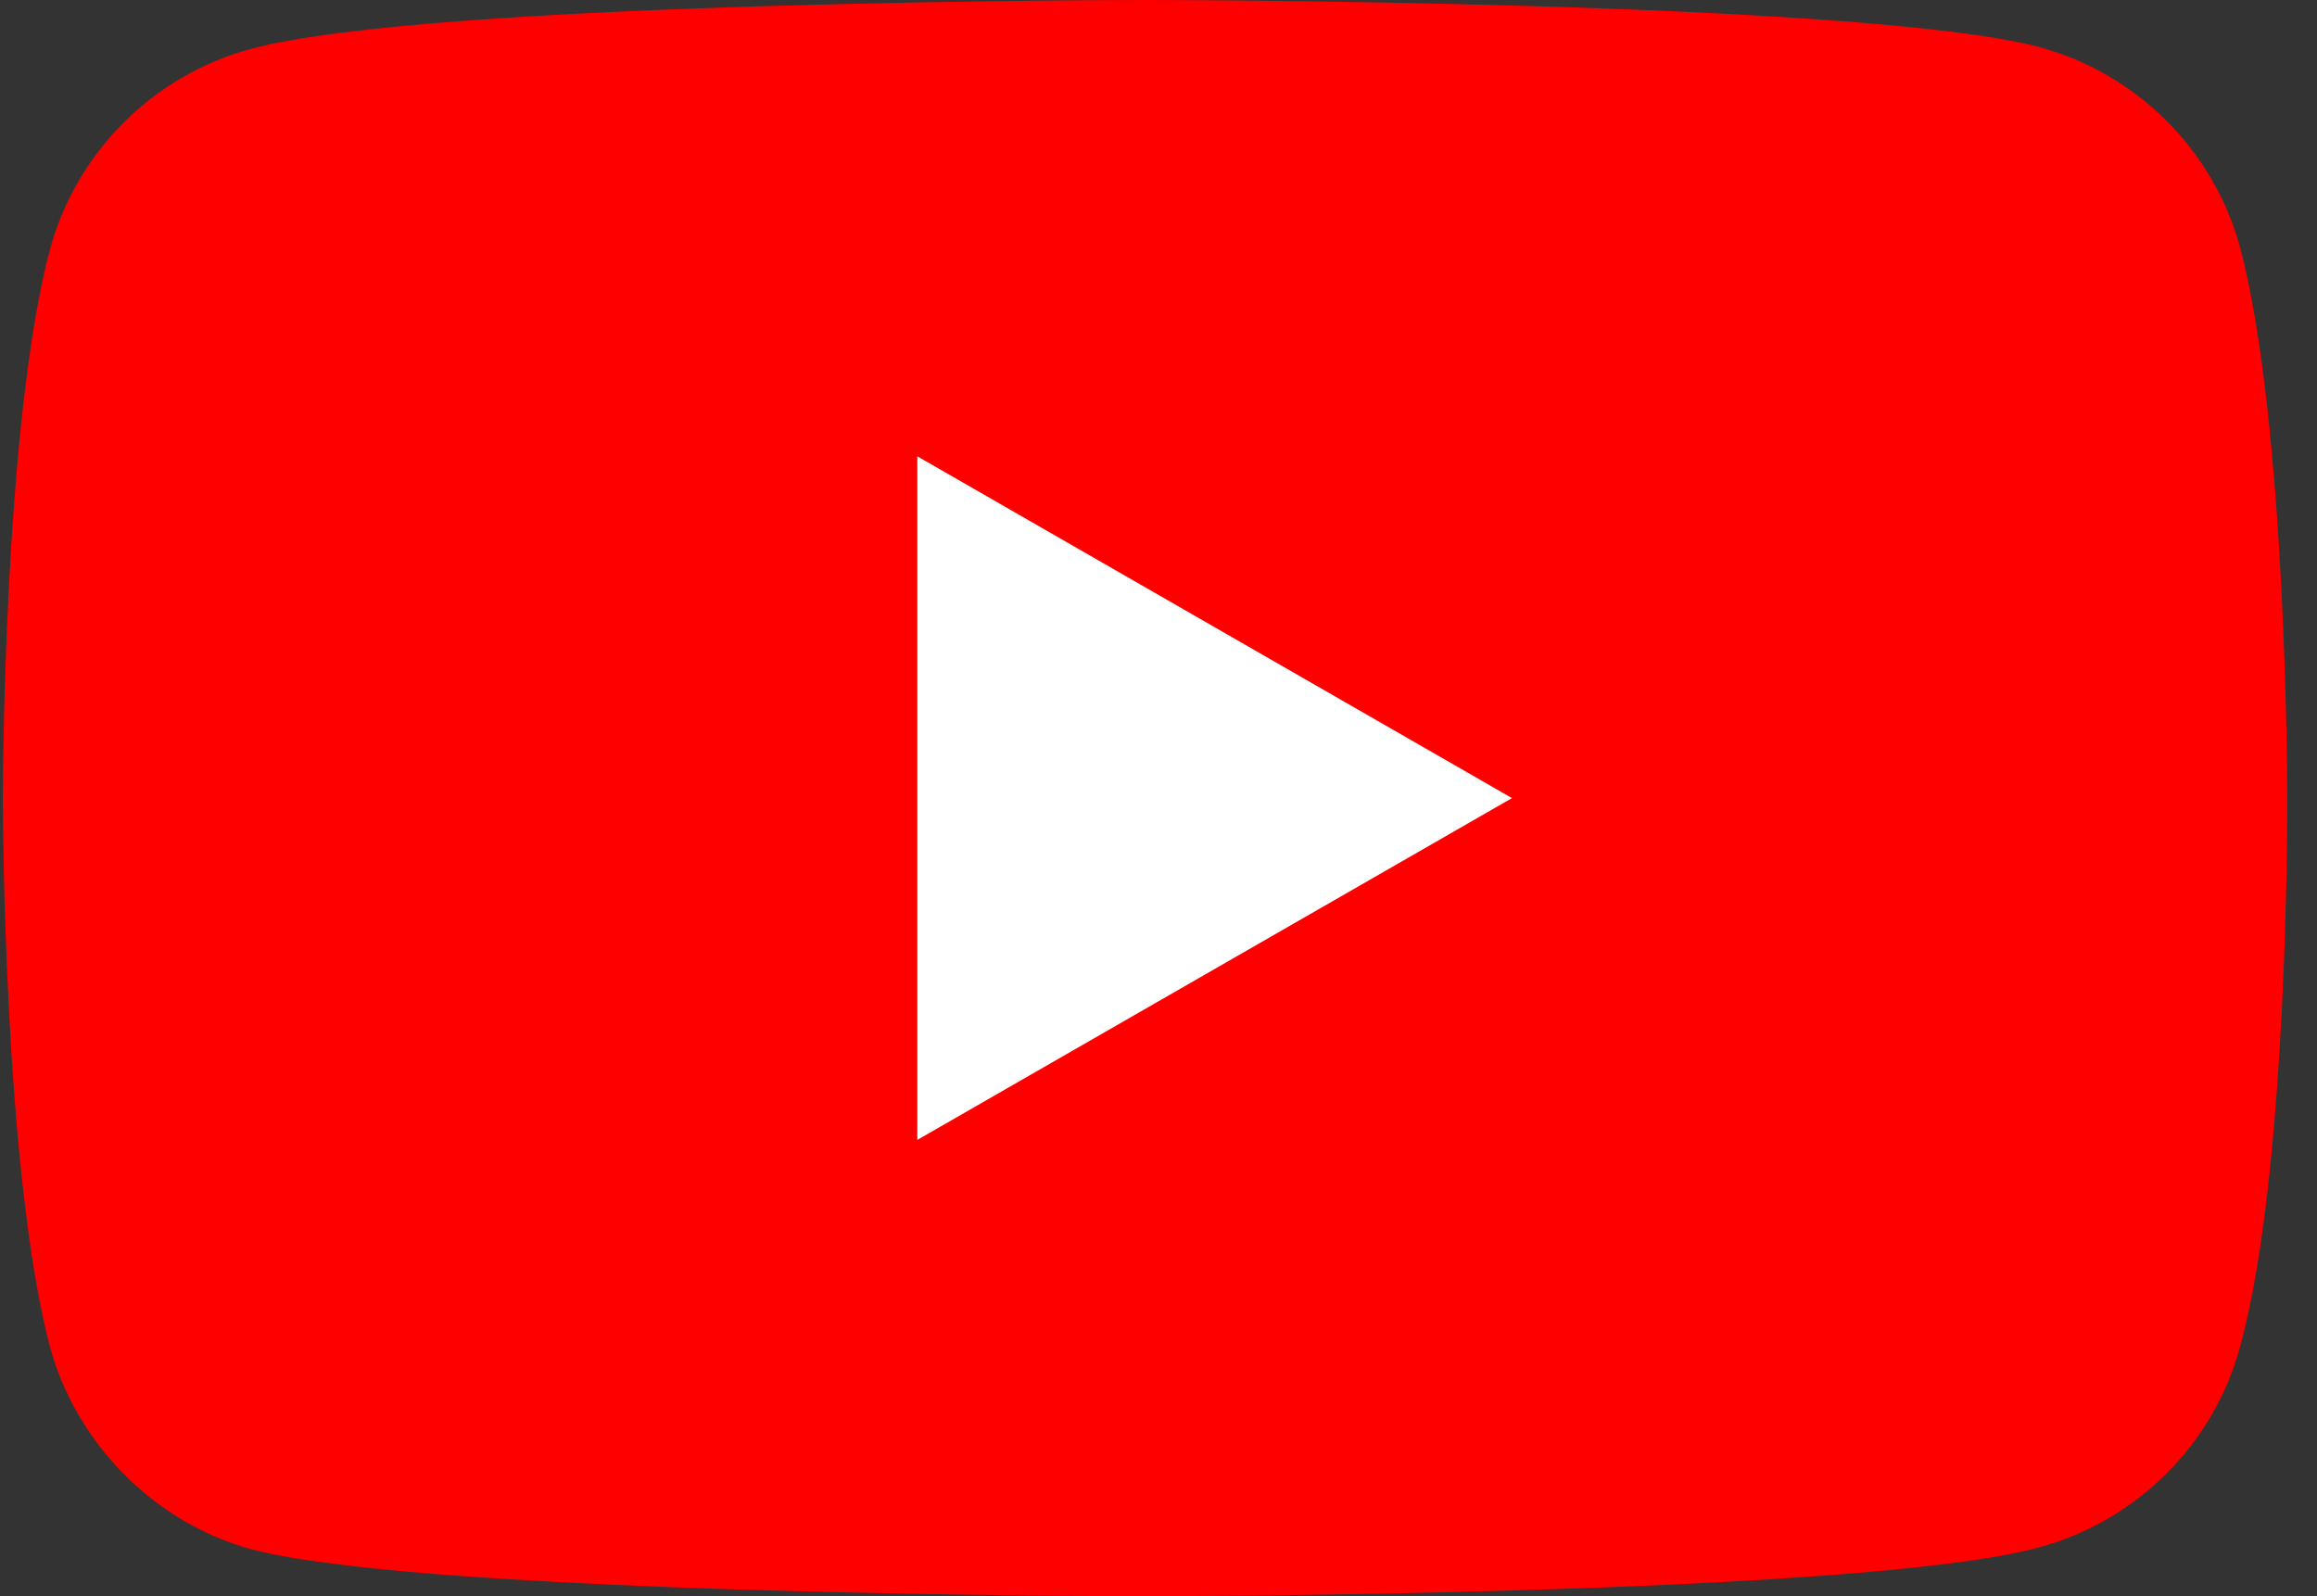 <svg width="45" height="31" viewBox="0 0 45 31" fill="none" xmlns="http://www.w3.org/2000/svg">
<rect x="0" y="0" width="45" height="31" fill="#333333" stroke="none"/>
<path d="M43.508 26.149C42.997 28.046 41.498 29.541 39.598 30.052C36.126 31 22.238 31 22.238 31C22.238 31 8.351 31 4.879 30.088C3.015 29.578 1.48 28.046 0.968 26.149C0.055 22.685 0.055 15.5 0.055 15.5C0.055 15.5 0.055 8.279 0.968 4.851C1.48 2.954 2.978 1.459 4.879 0.948C8.387 9.53674e-06 22.238 9.53674e-06 22.238 9.53674e-06C22.238 9.53674e-06 36.126 9.53674e-06 39.598 0.912C41.499 1.422 42.997 2.918 43.509 4.814C44.422 8.279 44.422 15.463 44.422 15.463C44.422 15.463 44.459 22.685 43.508 26.149Z" fill="#FF0000"/>
<path d="M17.816 8.862L29.365 15.5L17.816 22.138V8.862Z" fill="white"/>
</svg>
